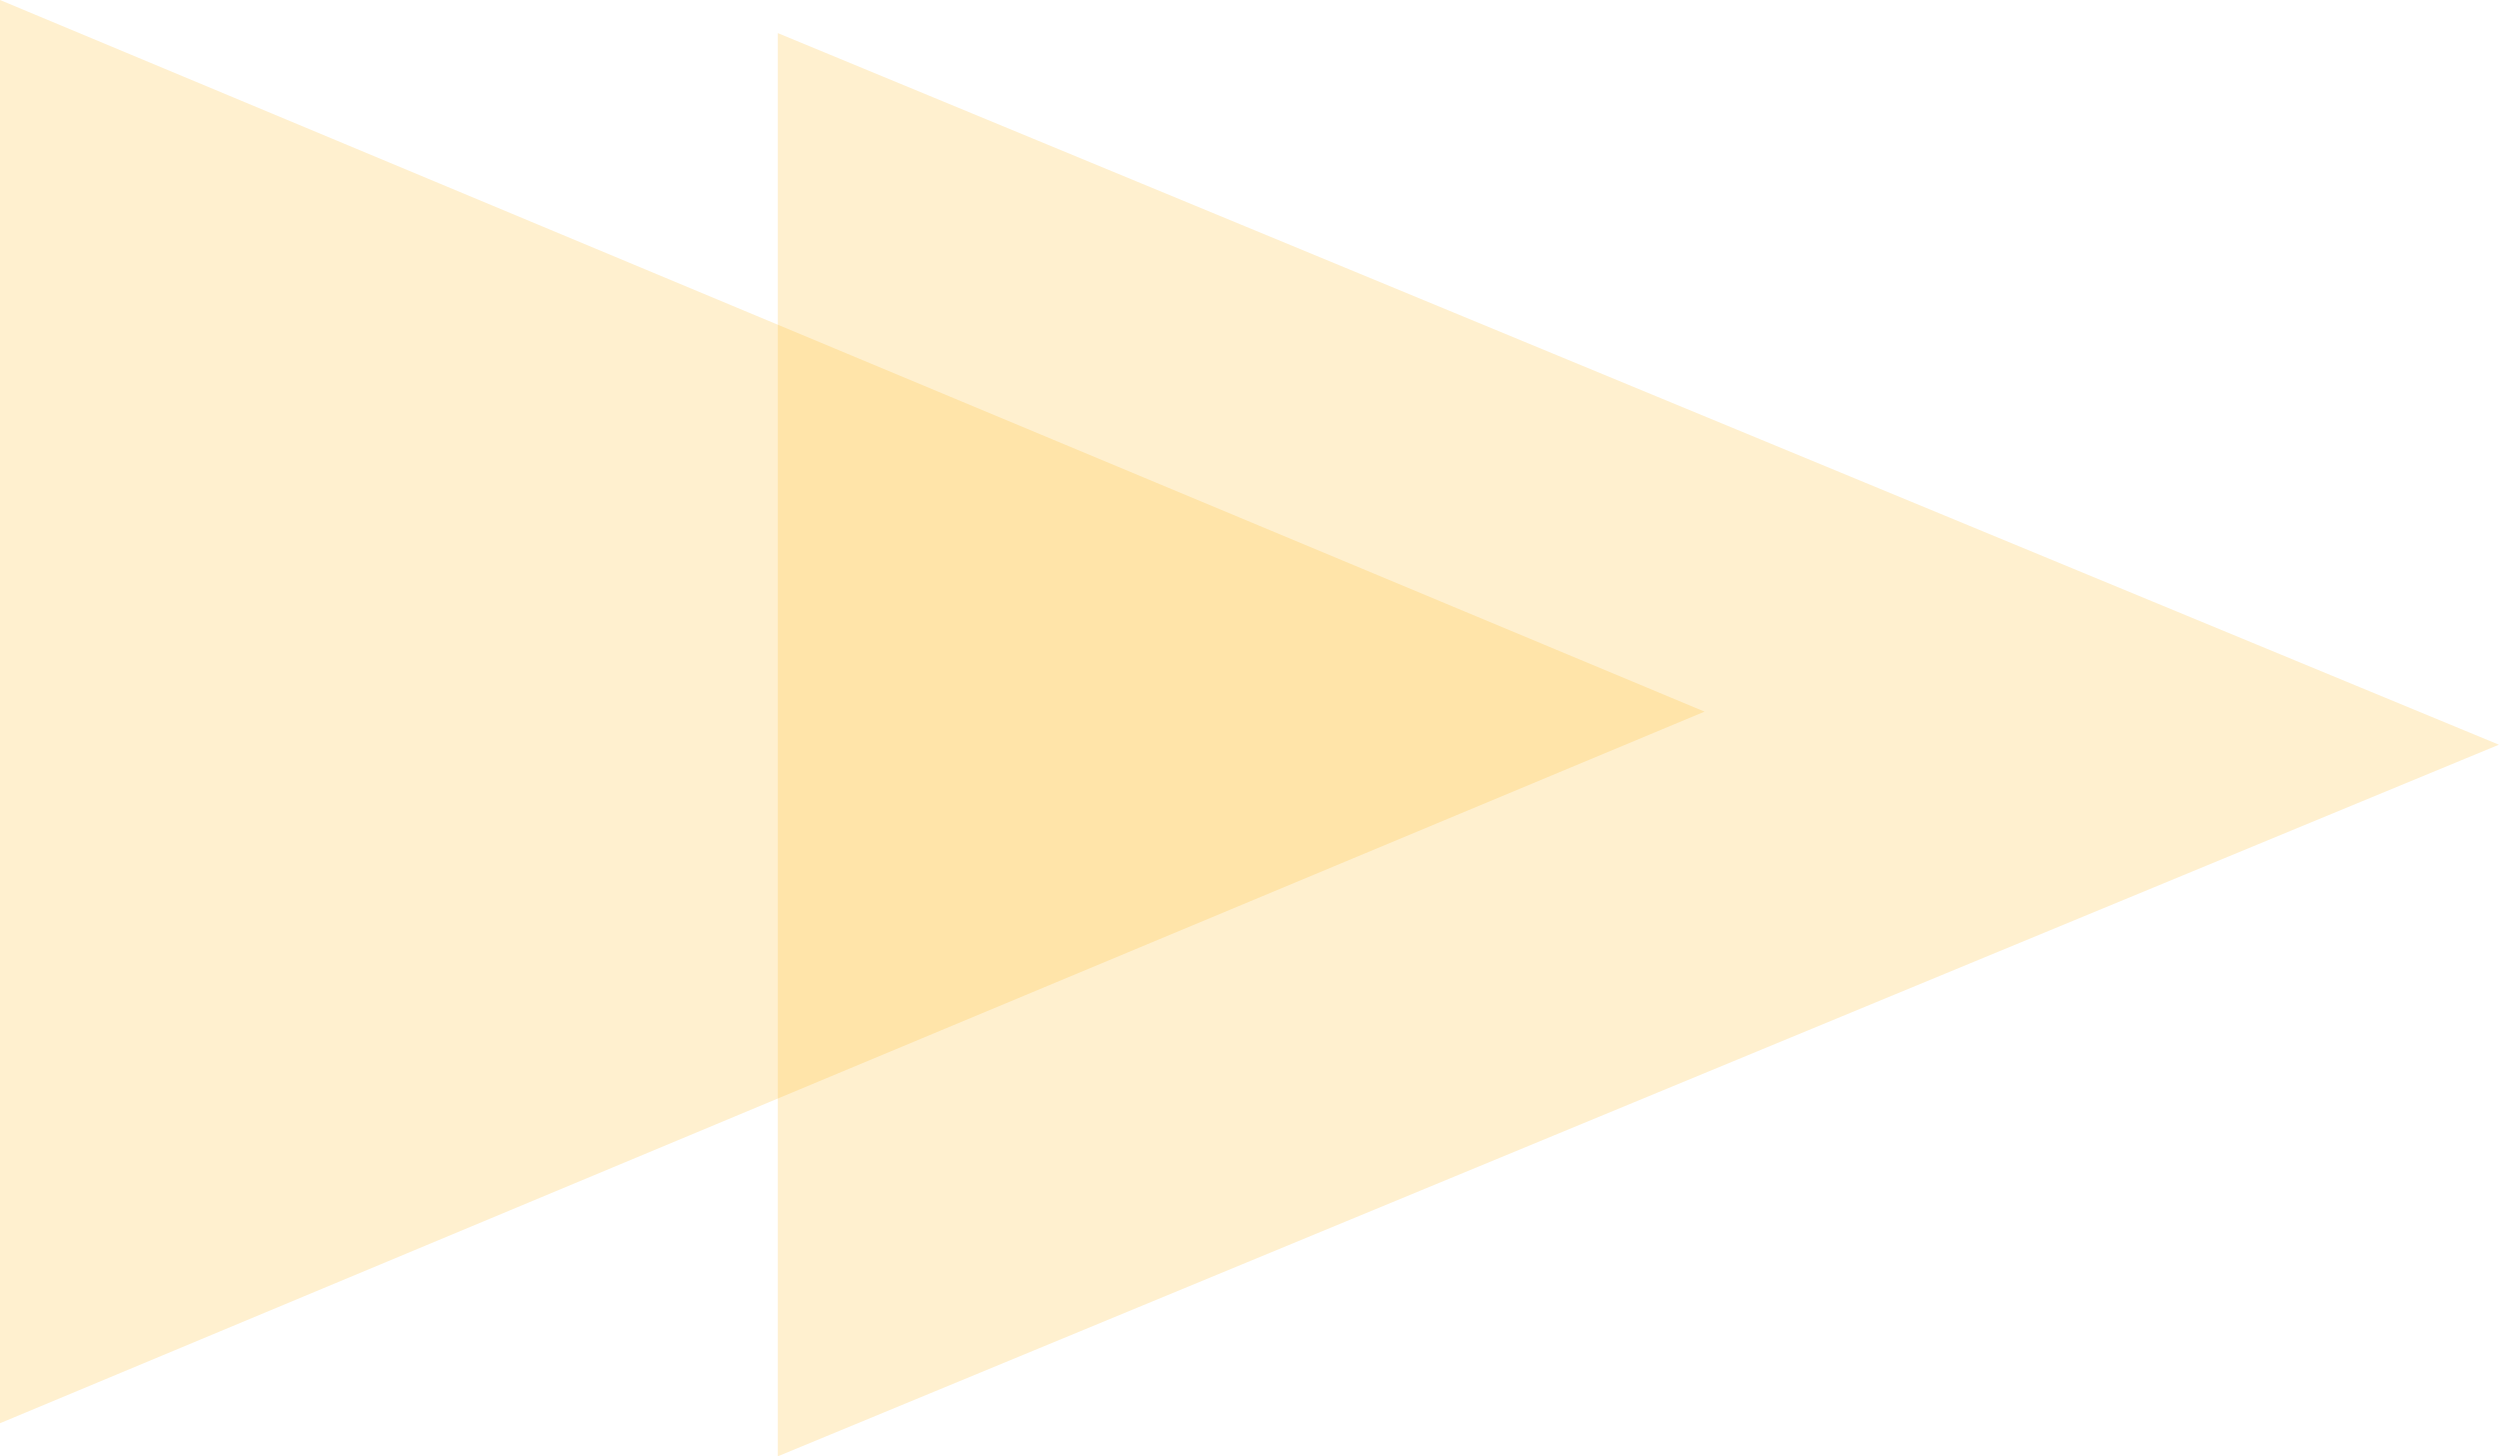 <svg width="103" height="60" viewBox="0 0 103 60" fill="none" xmlns="http://www.w3.org/2000/svg">
<path opacity="0.2" d="M102.955 30.682L32.045 1.364L32.045 60L102.955 30.682Z" fill="#FFB412"/>
<path opacity="0.2" d="M70.227 29.319L2.54513e-05 0L2.28882e-05 58.637L70.227 29.319Z" fill="#FFB412"/>
</svg>
